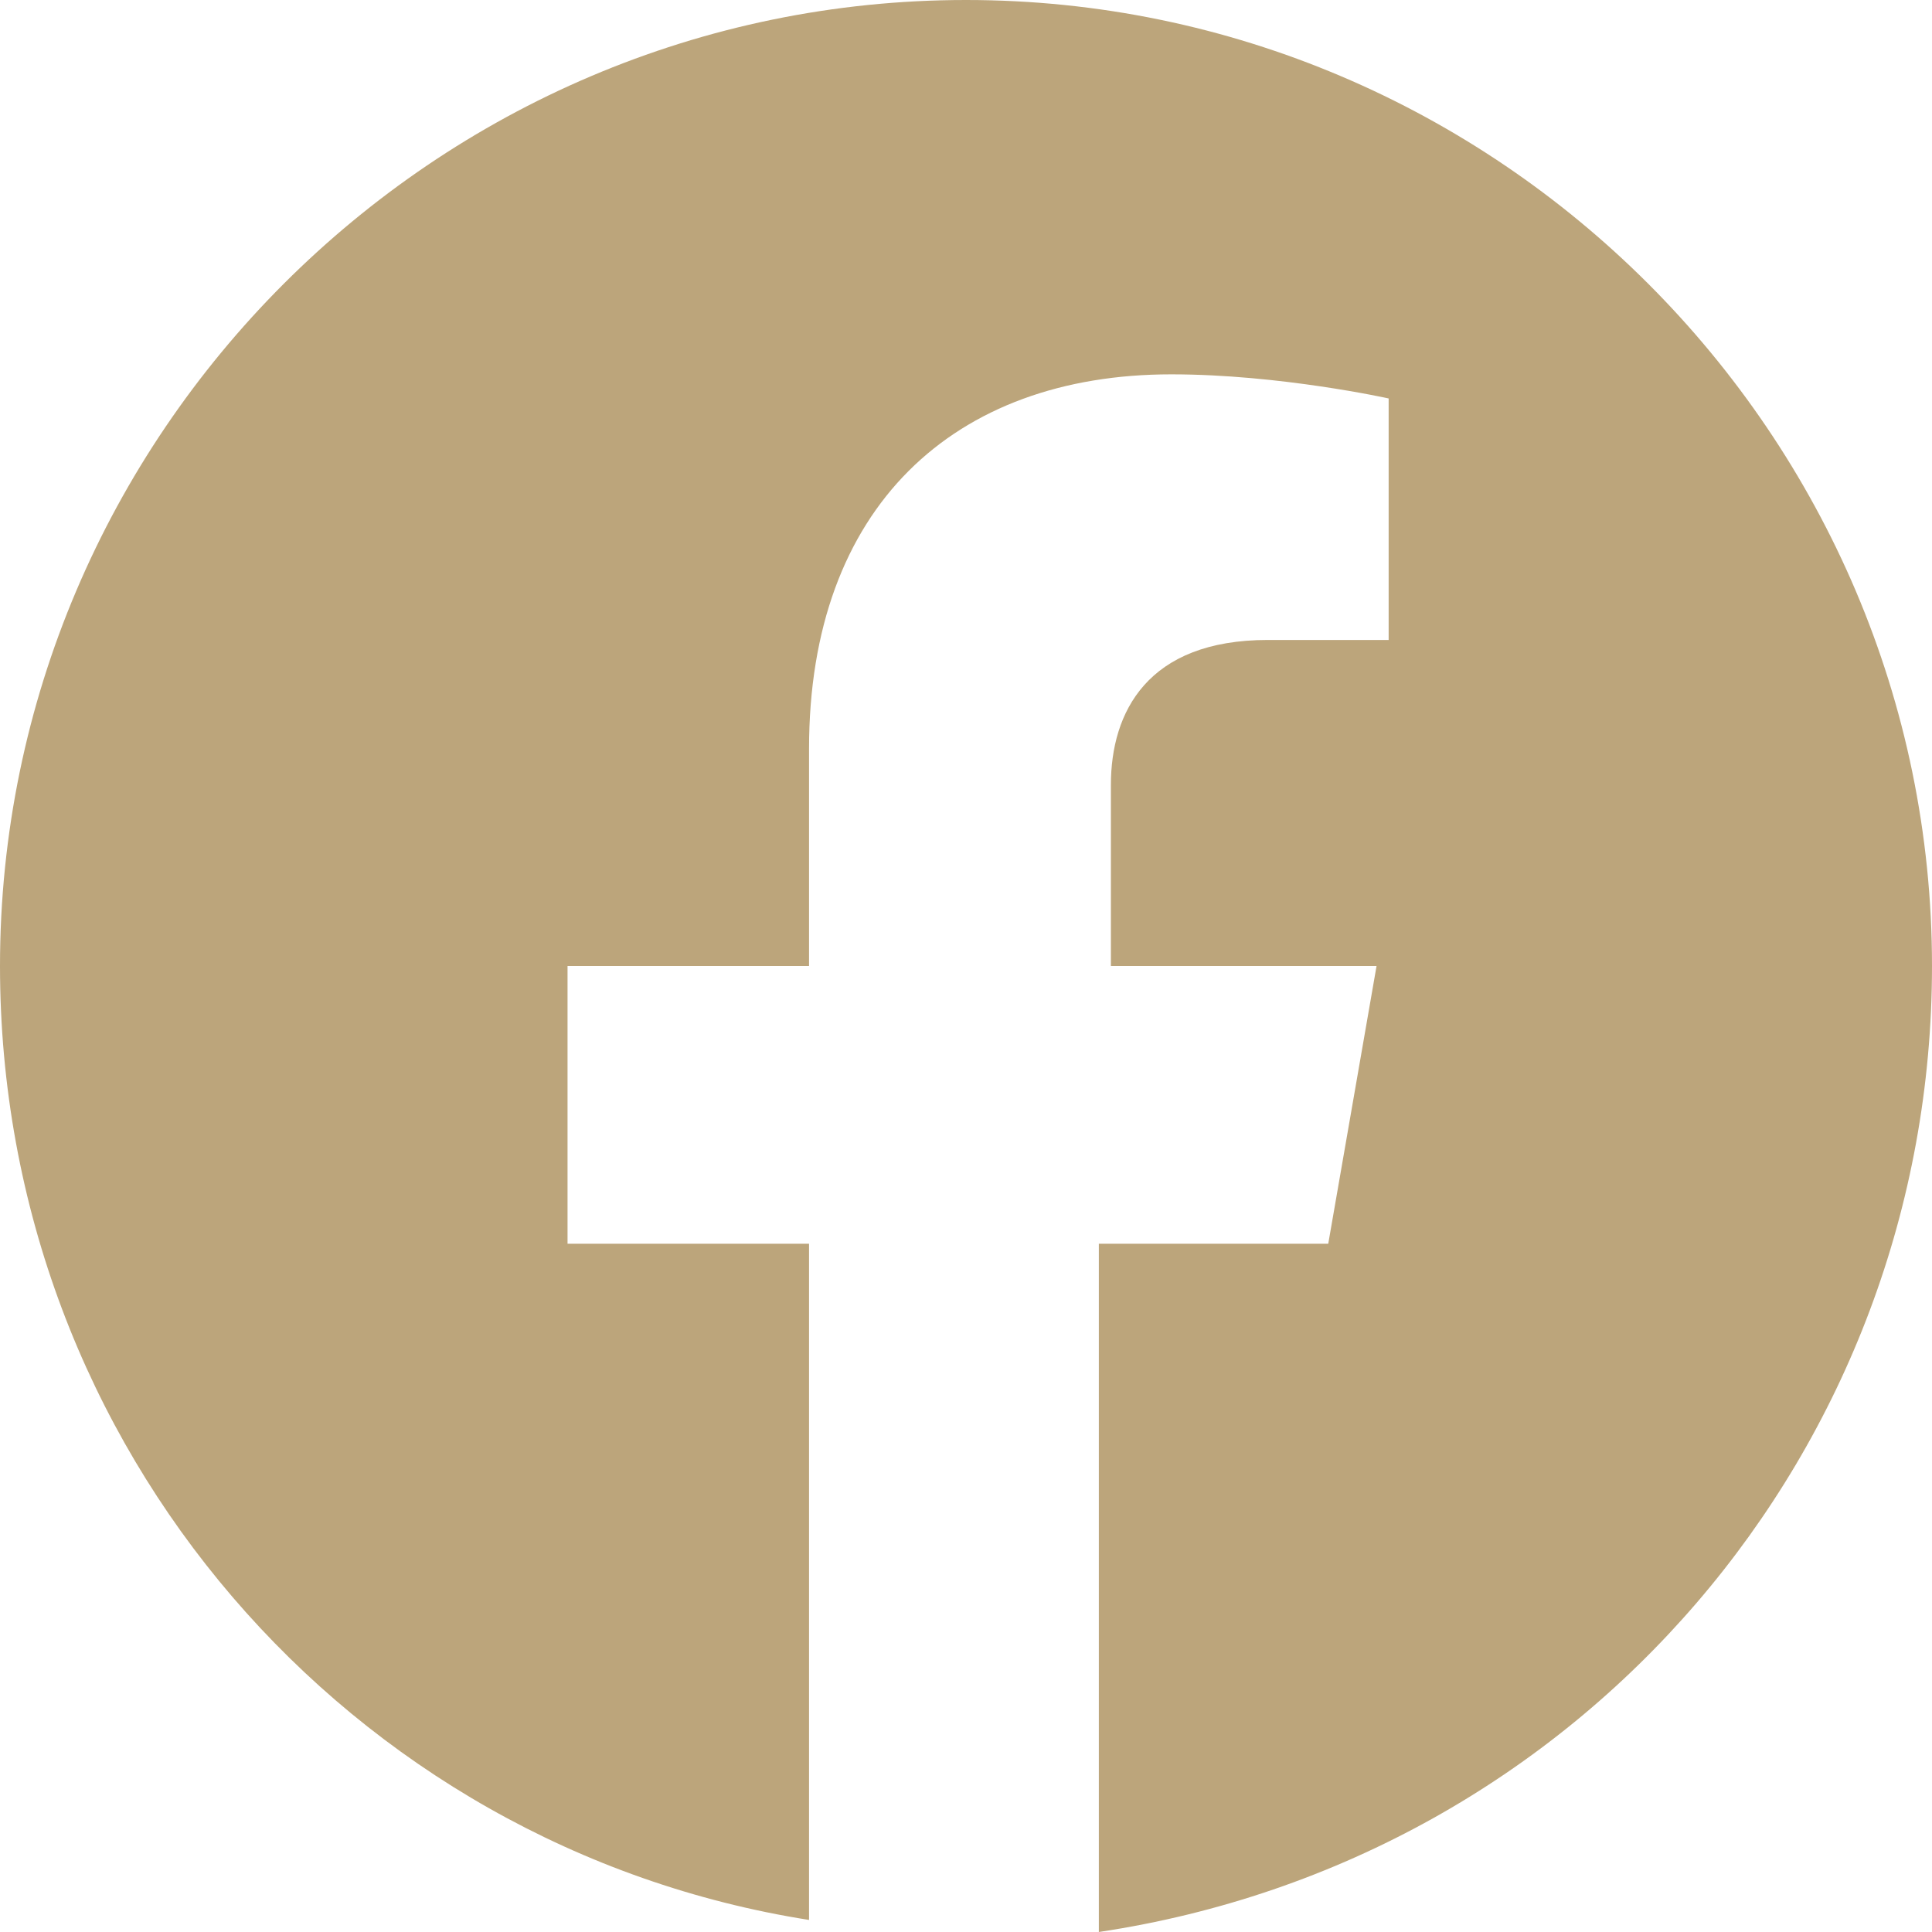 <svg width="50" height="50" viewBox="0 0 50 50" fill="none" xmlns="http://www.w3.org/2000/svg">
<path d="M50 25C50 11.25 38.75 0 25 0C11.25 0 0 11.25 0 25C0 37.5 9.062 47.812 20.938 49.688L20.938 32.188H14.688L14.688 25H20.938V19.375C20.938 13.125 24.688 9.688 30.312 9.688C33.125 9.688 35.938 10.312 35.938 10.312V16.562L32.812 16.562C29.688 16.562 28.75 18.438 28.75 20.312V25L35.625 25L34.375 32.188H28.438L28.438 50C40.938 48.125 50 37.5 50 25Z" fill="#BCA57B"/>
</svg>
